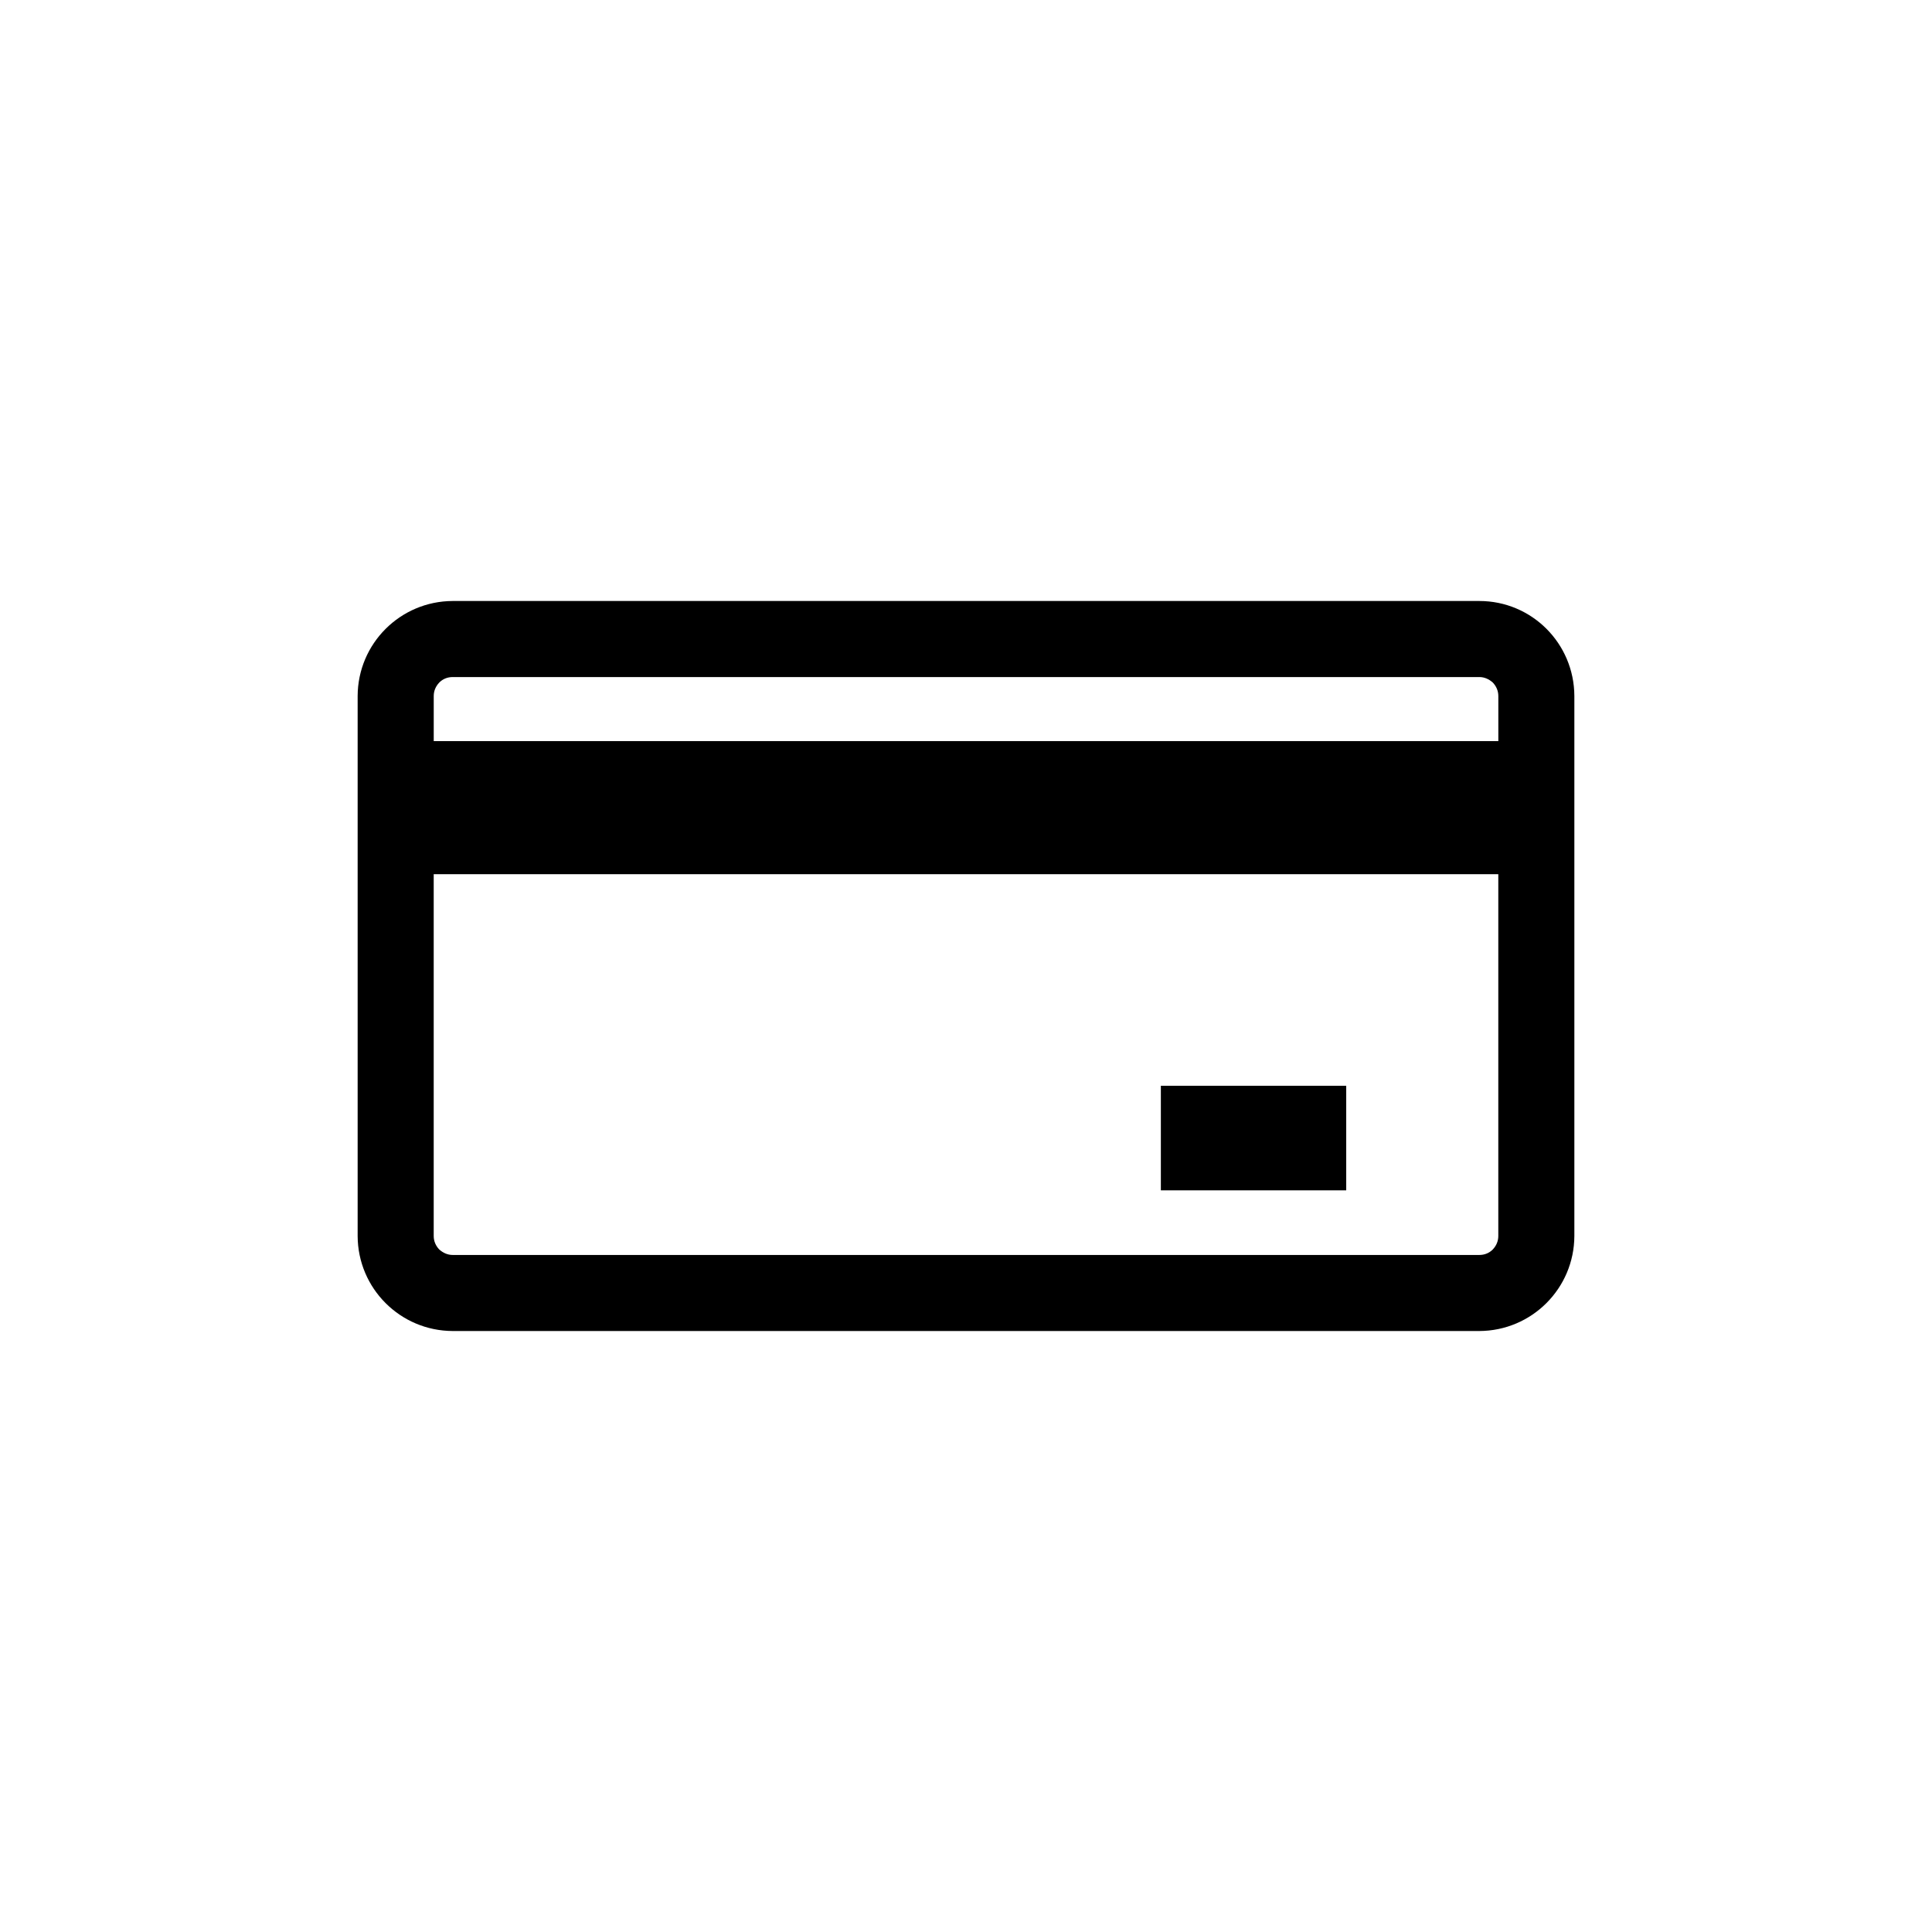 <?xml version="1.0" encoding="UTF-8"?>
<!-- Uploaded to: SVG Repo, www.svgrepo.com, Generator: SVG Repo Mixer Tools -->
<svg fill="#000000" width="800px" height="800px" version="1.1" viewBox="144 144 512 512" xmlns="http://www.w3.org/2000/svg">
 <g>
  <path d="m536.03 303.27h-272.06c-13.906 0.051-25.141 11.285-25.191 25.191v143.08c0.051 13.902 11.285 25.141 25.191 25.191h272.06c13.902-0.051 25.141-11.285 25.191-25.191v-143.08c-0.051-13.957-11.285-25.191-25.191-25.191zm-275.63 21.617c0.957-0.957 2.168-1.461 3.578-1.461h272.06c1.359 0 2.566 0.555 3.574 1.461 0.906 0.957 1.461 2.168 1.461 3.574v11.941h-282.13v-11.941c0-1.41 0.555-2.621 1.461-3.574zm279.21 150.23c-0.957 0.957-2.168 1.461-3.574 1.461h-272.06c-1.359 0-2.57-0.555-3.578-1.461-0.906-0.957-1.461-2.168-1.461-3.574v-95.875h282.13v95.875c0 1.41-0.555 2.621-1.461 3.574z"/>
  <path d="m451.64 431.74h49.121v27.711h-49.121z"/>
 </g>
</svg>